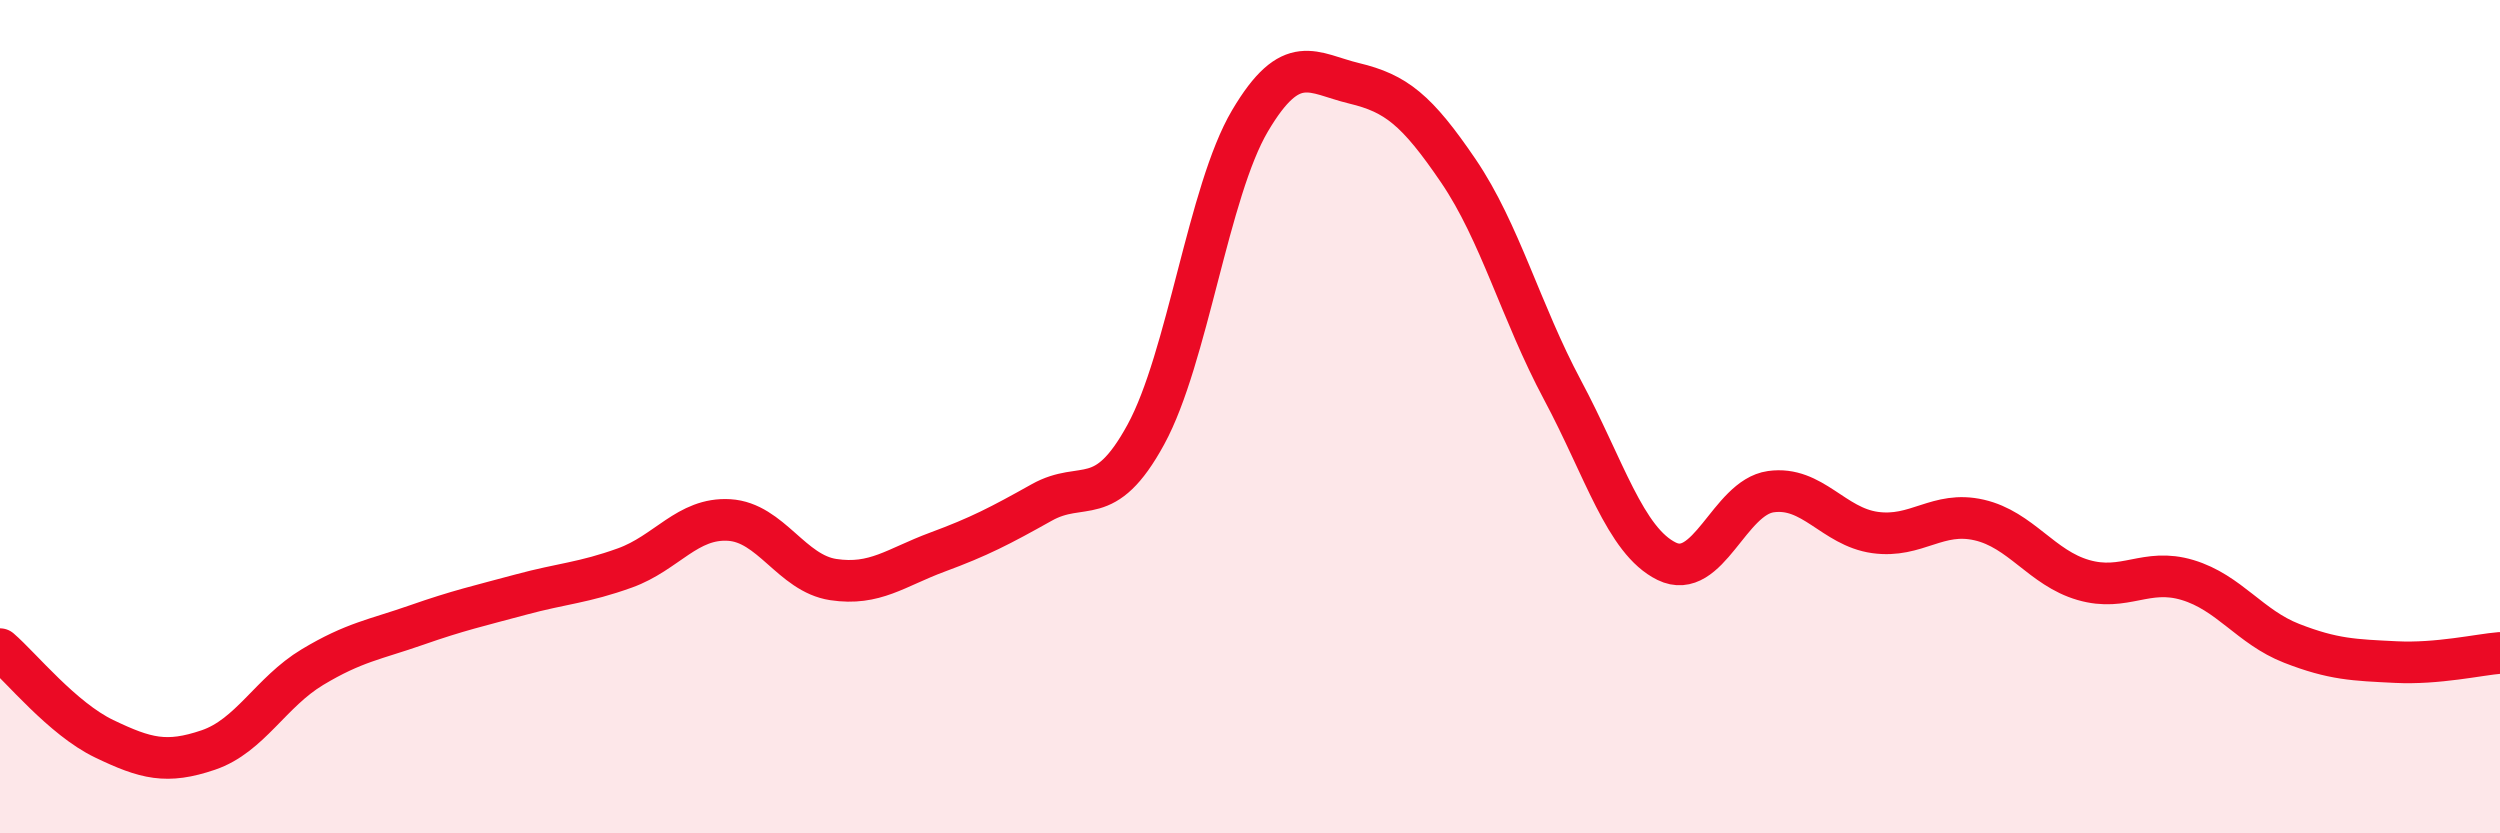 
    <svg width="60" height="20" viewBox="0 0 60 20" xmlns="http://www.w3.org/2000/svg">
      <path
        d="M 0,15.58 C 0.5,16.01 1.5,17.25 2.5,17.73 C 3.5,18.21 4,18.34 5,18 C 6,17.66 6.5,16.61 7.5,16.01 C 8.5,15.41 9,15.35 10,15 C 11,14.65 11.5,14.54 12.5,14.27 C 13.5,14 14,13.99 15,13.63 C 16,13.27 16.5,12.42 17.5,12.48 C 18.5,12.54 19,13.76 20,13.91 C 21,14.06 21.5,13.62 22.5,13.25 C 23.5,12.88 24,12.62 25,12.06 C 26,11.5 26.5,12.26 27.5,10.43 C 28.5,8.6 29,4.59 30,2.9 C 31,1.21 31.5,1.76 32.5,2 C 33.5,2.24 34,2.63 35,4.1 C 36,5.57 36.5,7.49 37.5,9.36 C 38.5,11.23 39,12.98 40,13.47 C 41,13.96 41.5,11.94 42.5,11.8 C 43.5,11.66 44,12.64 45,12.78 C 46,12.92 46.5,12.25 47.5,12.48 C 48.5,12.71 49,13.63 50,13.92 C 51,14.21 51.5,13.62 52.5,13.92 C 53.5,14.22 54,15.05 55,15.44 C 56,15.83 56.5,15.84 57.5,15.89 C 58.5,15.94 59.5,15.71 60,15.67L60 20L0 20Z"
        fill="#EB0A25"
        opacity="0.1"
        stroke-linecap="round"
        stroke-linejoin="round"
      />
      <path
        d="M 0,15.58 C 0.5,16.01 1.5,17.25 2.5,17.73 C 3.5,18.21 4,18.34 5,18 C 6,17.66 6.5,16.61 7.5,16.01 C 8.5,15.41 9,15.35 10,15 C 11,14.65 11.5,14.54 12.5,14.27 C 13.5,14 14,13.99 15,13.63 C 16,13.27 16.5,12.42 17.5,12.48 C 18.5,12.54 19,13.76 20,13.91 C 21,14.06 21.5,13.62 22.5,13.25 C 23.5,12.88 24,12.62 25,12.06 C 26,11.5 26.5,12.26 27.5,10.43 C 28.5,8.6 29,4.59 30,2.9 C 31,1.21 31.5,1.76 32.5,2 C 33.5,2.24 34,2.63 35,4.1 C 36,5.57 36.5,7.49 37.5,9.36 C 38.5,11.23 39,12.98 40,13.47 C 41,13.96 41.5,11.94 42.5,11.8 C 43.5,11.66 44,12.64 45,12.78 C 46,12.92 46.5,12.25 47.5,12.48 C 48.5,12.71 49,13.63 50,13.92 C 51,14.21 51.5,13.62 52.5,13.92 C 53.5,14.22 54,15.05 55,15.44 C 56,15.83 56.5,15.84 57.5,15.89 C 58.5,15.94 59.5,15.71 60,15.67"
        stroke="#EB0A25"
        stroke-width="1"
        fill="none"
        stroke-linecap="round"
        stroke-linejoin="round"
      />
    </svg>
  